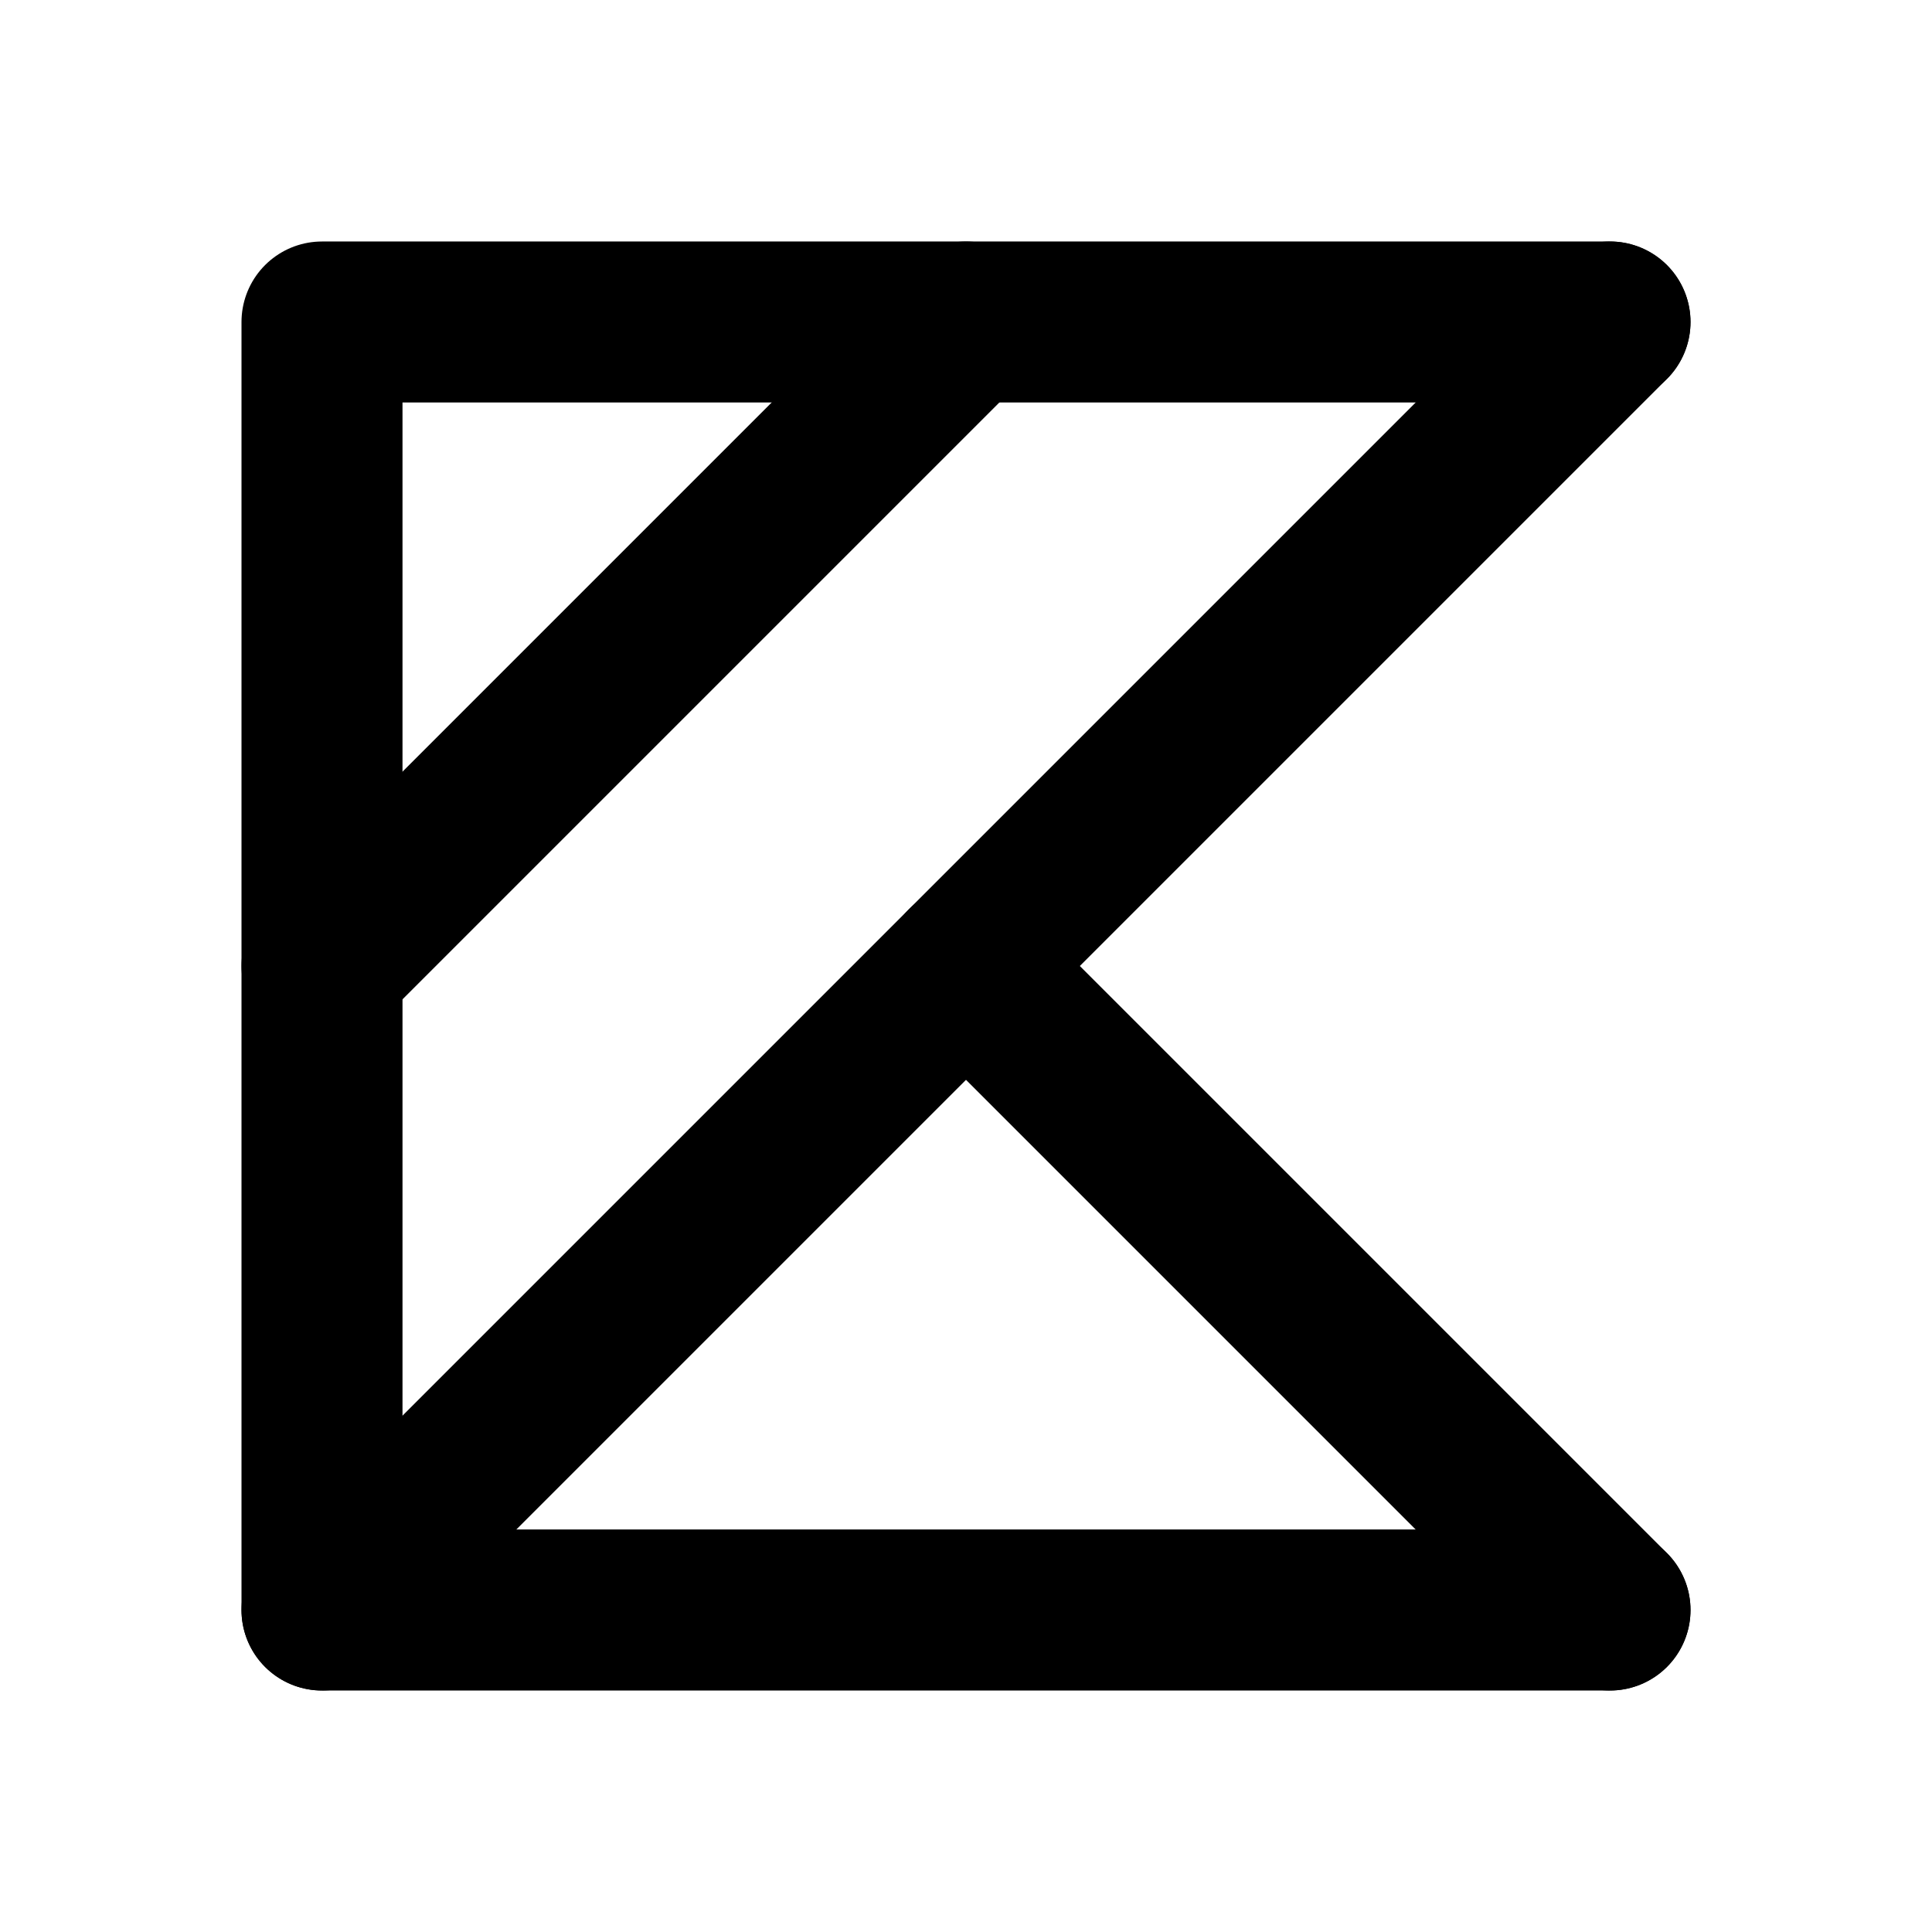 <svg xmlns="http://www.w3.org/2000/svg" class="icon icon-tabler icon-tabler-brand-kotlin" width="24" height="24" viewBox="0 0 24 24" stroke-width="2" stroke="currentColor" fill="none" stroke-linecap="round" stroke-linejoin="round">
  <desc>Download more icon variants from https://tabler-icons.io/i/brand-kotlin</desc>
  <path stroke="none" d="M0 0h24v24H0z" fill="none"/>
  <path d="M20 20h-16v-16h16" />
  <line x1="4" y1="20" x2="20" y2="4" />
  <path d="M4 12l8 -8" />
  <line x1="12" y1="12" x2="20" y2="20" />
</svg>


